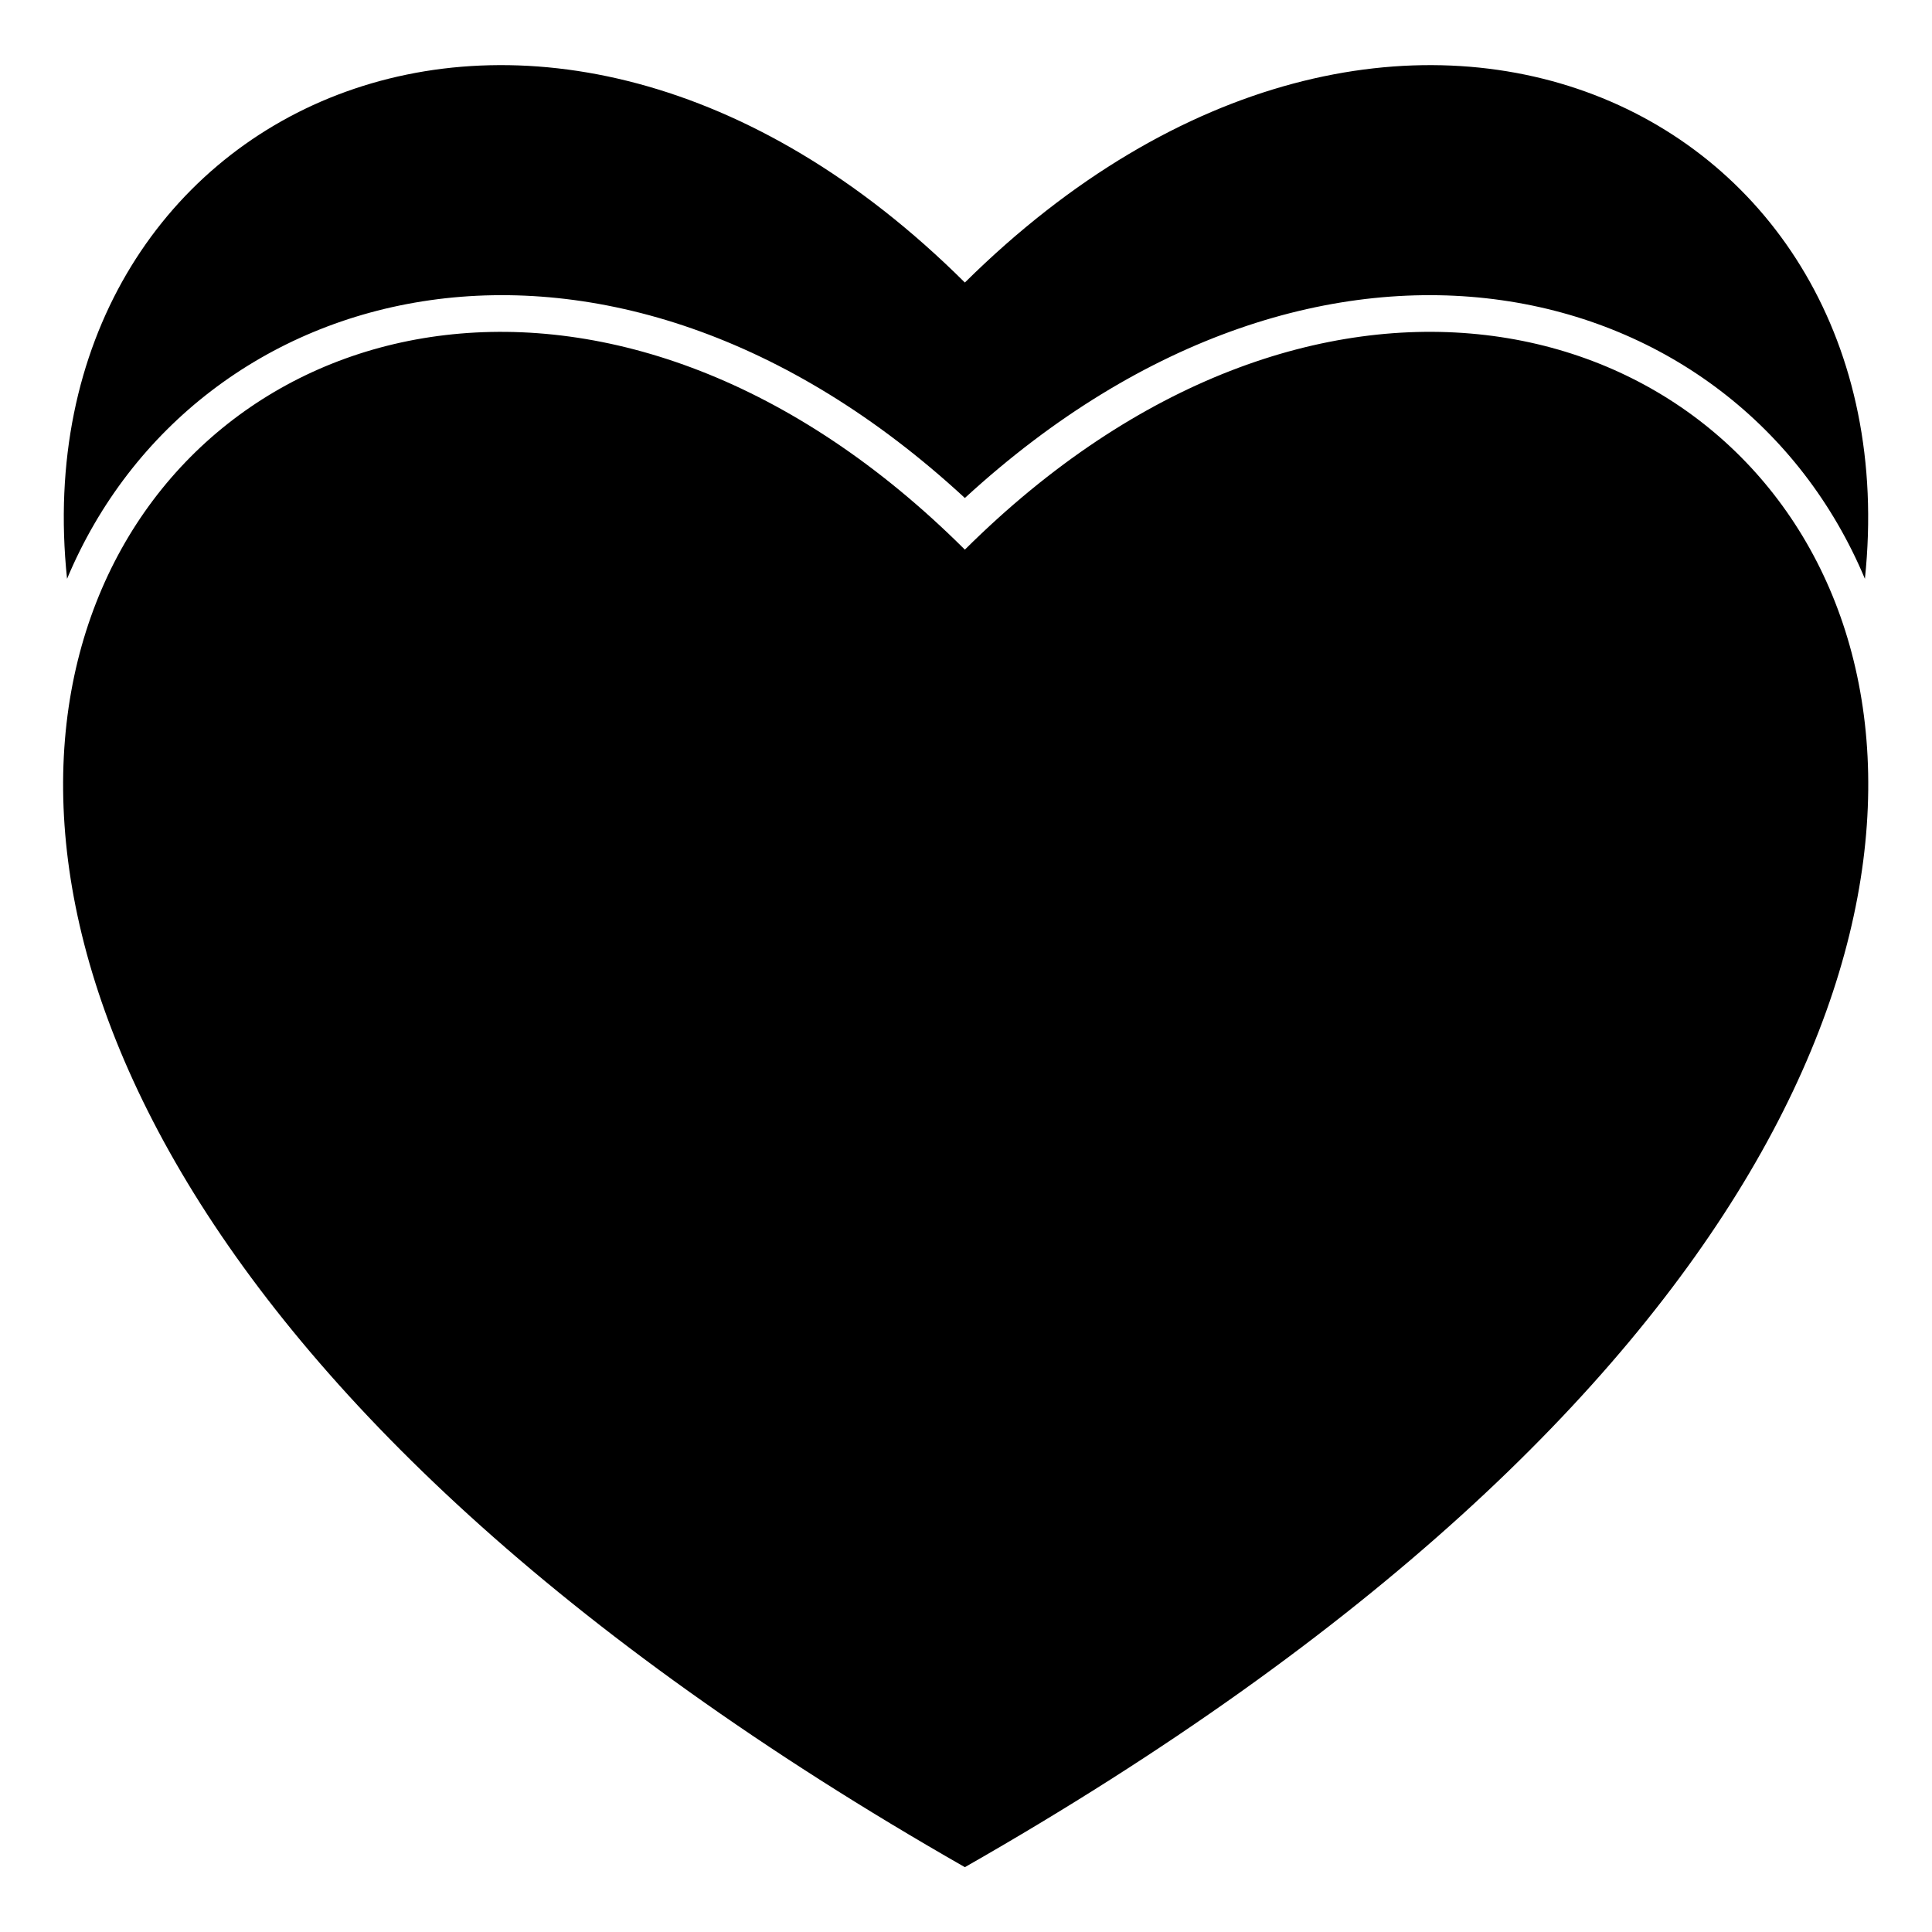<?xml version="1.0" encoding="UTF-8"?>
<!-- The Best Svg Icon site in the world: iconSvg.co, Visit us! https://iconsvg.co -->
<svg fill="#000000" width="800px" height="800px" version="1.1" viewBox="144 144 512 512" xmlns="http://www.w3.org/2000/svg">
 <path d="m399.7 638.82c-431.24-246.25-182.61-531.17 0-349.16 183.2-182.02 431.84 102.9 0 349.16zm-237.93-341.43c-13.086-124.91 124.91-190.94 237.93-78.516 113.61-112.42 251.61-46.395 238.52 78.516-33.906-80.895-143.35-108.85-238.52-21.414-94.574-87.438-204.02-59.48-237.93 21.414z" fill-rule="evenodd"/>
</svg>